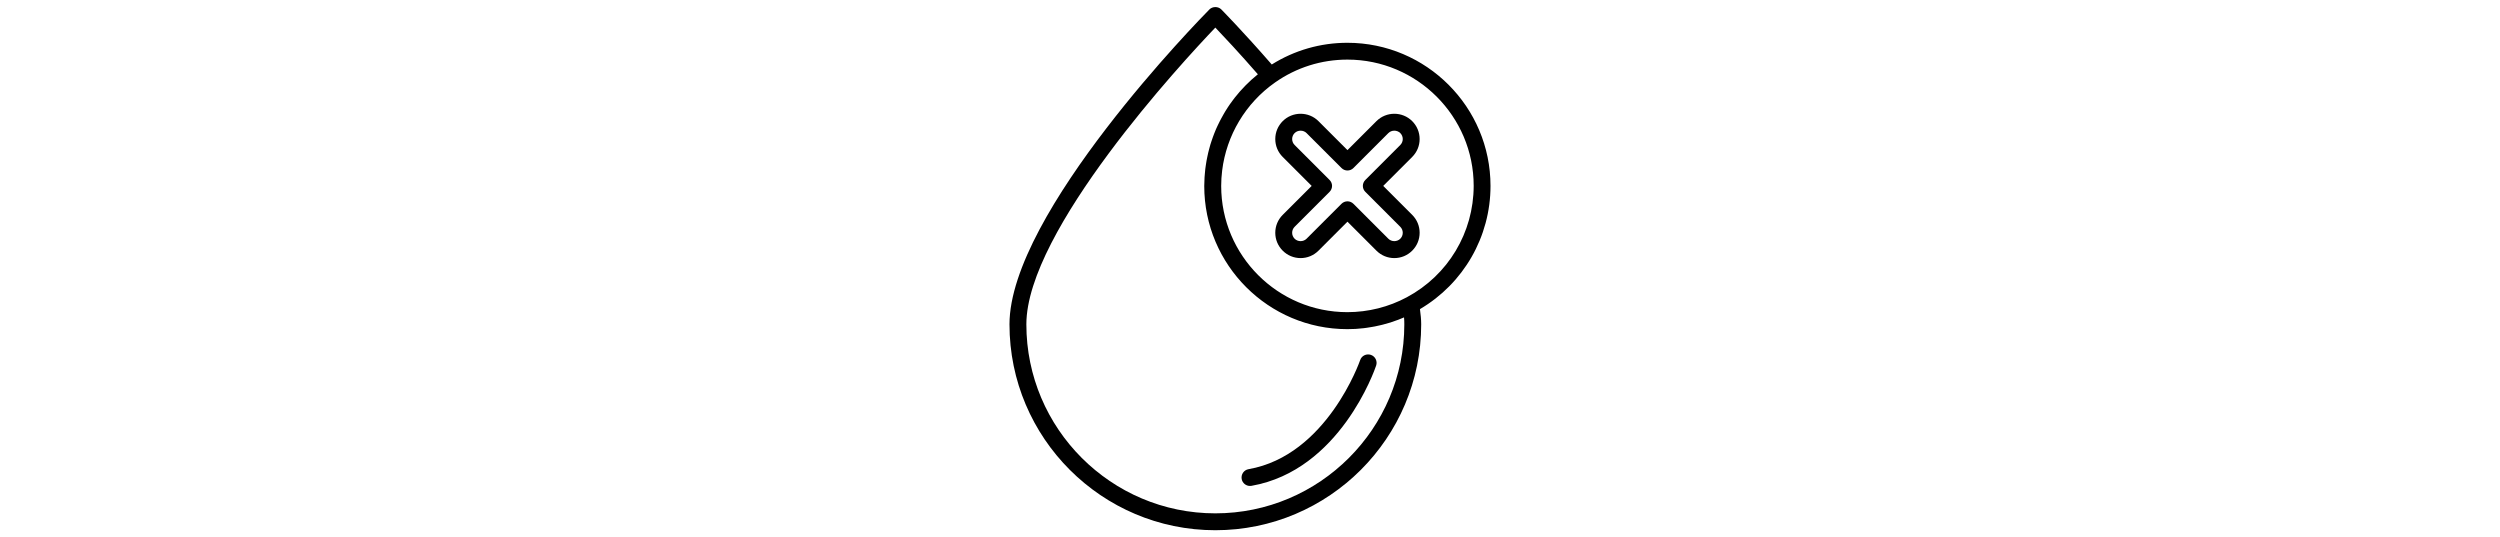<svg width="591" height="127" viewBox="0 0 591 127" fill="none" xmlns="http://www.w3.org/2000/svg">
<g clip-path="url(#clip0_125_155)">
<path d="M335.602 32.87C335.602 31.274 334.977 29.771 333.847 28.64C331.519 26.313 327.716 26.313 325.388 28.64L318.539 35.49L311.689 28.64C309.362 26.313 305.558 26.313 303.23 28.64C302.1 29.771 301.475 31.274 301.475 32.87C301.475 34.466 302.1 35.968 303.23 37.099L310.08 43.949L303.23 50.798C302.1 51.928 301.475 53.431 301.475 55.027C301.475 56.623 302.1 58.126 303.23 59.257C304.361 60.387 305.864 61.012 307.46 61.012C309.056 61.012 310.559 60.387 311.689 59.257L318.539 52.407L325.388 59.257C326.519 60.387 328.021 61.012 329.617 61.012C331.213 61.012 332.716 60.387 333.847 59.257C334.977 58.126 335.602 56.623 335.602 55.027C335.602 53.431 334.977 51.928 333.847 50.798L326.997 43.949L333.847 37.099C334.977 35.968 335.602 34.466 335.602 32.87ZM331.027 34.279L322.768 42.539C321.983 43.323 321.983 44.587 322.768 45.358L331.027 53.618C331.4 53.99 331.612 54.495 331.612 55.027C331.612 55.559 331.4 56.065 331.027 56.437C330.269 57.195 328.966 57.195 328.208 56.437L319.948 48.178C319.563 47.792 319.044 47.593 318.539 47.593C318.033 47.593 317.514 47.792 317.129 48.178L308.869 56.437C308.111 57.195 306.808 57.195 306.05 56.437C305.677 56.065 305.465 55.559 305.465 55.027C305.465 54.495 305.677 53.99 306.05 53.618L314.309 45.358C315.094 44.574 315.094 43.31 314.309 42.539L306.05 34.279C305.677 33.907 305.465 33.402 305.465 32.87C305.465 32.338 305.677 31.832 306.05 31.46C306.808 30.702 308.111 30.702 308.869 31.46L317.129 39.719C317.913 40.504 319.177 40.504 319.948 39.719L328.208 31.46C328.966 30.702 330.269 30.702 331.027 31.46C331.4 31.832 331.612 32.338 331.612 32.87C331.612 33.402 331.4 33.907 331.027 34.279Z" fill="black"/>
<path d="M318.52 10.114C312.136 10.114 305.992 11.896 300.645 15.248C293.902 7.494 288.782 2.294 288.728 2.24C287.984 1.482 286.64 1.482 285.896 2.24C283.954 4.209 238.641 50.386 238.641 76.681C238.641 103.52 260.466 125.345 287.305 125.345C314.145 125.345 335.97 103.52 335.97 76.681C335.97 75.537 335.85 74.34 335.677 73.076C345.985 67.011 352.356 55.986 352.356 43.949C352.356 25.289 337.18 10.114 318.52 10.114ZM287.305 121.355C262.674 121.355 242.631 101.312 242.631 76.681C242.631 54.496 279.538 14.649 287.305 6.523C289.221 8.531 292.918 12.455 297.36 17.562C296.349 18.373 295.378 19.251 294.474 20.169C294.341 20.302 294.221 20.448 294.088 20.581C293.769 20.914 293.45 21.259 293.131 21.605C292.971 21.791 292.812 21.978 292.665 22.164C292.399 22.483 292.133 22.789 291.881 23.108C291.721 23.321 291.561 23.534 291.402 23.747C291.176 24.052 290.936 24.372 290.723 24.678C290.564 24.904 290.418 25.143 290.258 25.369C290.058 25.675 289.846 25.994 289.659 26.314C289.513 26.553 289.367 26.806 289.234 27.045C289.048 27.364 288.875 27.683 288.702 28.003C288.569 28.255 288.436 28.508 288.303 28.761C288.143 29.08 287.984 29.412 287.824 29.745C287.704 30.011 287.585 30.264 287.465 30.53C287.319 30.862 287.186 31.195 287.053 31.54C286.946 31.806 286.84 32.072 286.747 32.352C286.627 32.697 286.507 33.043 286.388 33.389C286.295 33.655 286.215 33.934 286.122 34.214C286.015 34.573 285.922 34.932 285.829 35.291C285.763 35.57 285.683 35.836 285.616 36.116C285.523 36.488 285.457 36.86 285.377 37.233C285.324 37.499 285.257 37.765 285.217 38.044C285.151 38.43 285.098 38.829 285.031 39.228C284.991 39.48 284.951 39.733 284.925 39.999C284.871 40.438 284.845 40.877 284.805 41.316C284.792 41.542 284.765 41.755 284.752 41.981C284.712 42.646 284.685 43.311 284.685 43.976C284.685 62.636 299.861 77.811 318.507 77.811C319.146 77.811 319.797 77.784 320.436 77.758C320.635 77.745 320.848 77.731 321.047 77.705C321.486 77.665 321.925 77.638 322.364 77.585C322.604 77.558 322.83 77.532 323.069 77.492C323.481 77.439 323.894 77.372 324.319 77.292L324.998 77.173C325.436 77.08 325.889 76.987 326.328 76.88C326.514 76.84 326.7 76.8 326.886 76.747C327.511 76.588 328.123 76.415 328.735 76.228C328.801 76.202 328.881 76.175 328.948 76.149C329.48 75.976 330.012 75.79 330.544 75.59C330.743 75.51 330.943 75.43 331.129 75.351C331.395 75.244 331.661 75.151 331.914 75.031C331.967 75.603 331.98 76.149 331.98 76.694C331.98 101.312 311.937 121.355 287.305 121.355ZM332.579 70.27C328.296 72.571 323.441 73.794 318.52 73.794C302.068 73.794 288.689 60.401 288.689 43.949C288.689 42.739 288.768 41.529 288.915 40.332C289.939 31.993 294.447 24.385 301.43 19.491C306.444 15.966 312.363 14.091 318.534 14.091C334.986 14.091 348.379 27.484 348.379 43.936C348.366 54.988 342.314 65.07 332.579 70.27Z" fill="black"/>
<path d="M324.068 83.889C323.017 83.543 321.887 84.088 321.541 85.139C321.461 85.365 313.681 107.669 295.154 110.914C294.063 111.101 293.345 112.138 293.531 113.229C293.704 114.2 294.542 114.878 295.5 114.878C295.619 114.878 295.726 114.865 295.846 114.851C316.727 111.194 324.986 87.44 325.318 86.429C325.677 85.378 325.119 84.248 324.068 83.889Z" fill="black"/>
</g>
<defs>
<clipPath id="clip0_125_155">
<rect width="591" height="127" fill="white"/>
</clipPath>
</defs>
</svg>
